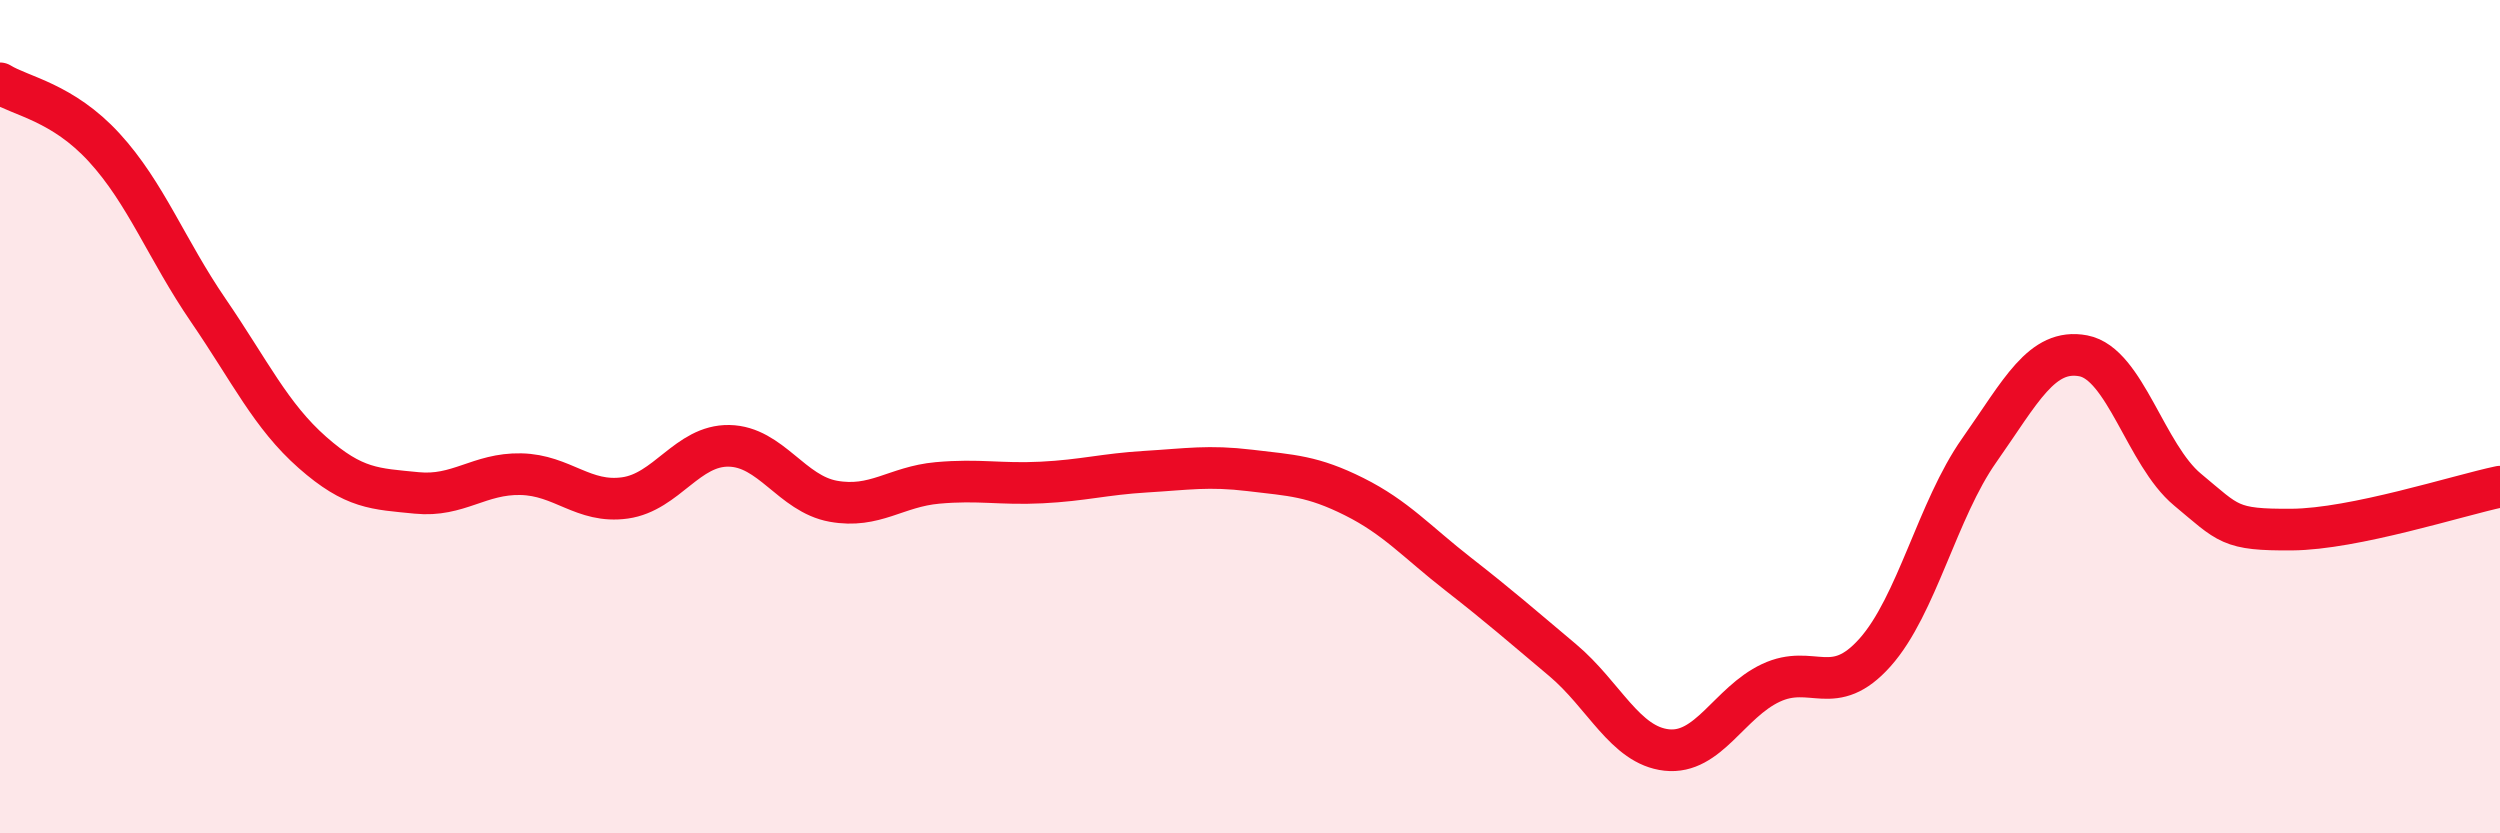 
    <svg width="60" height="20" viewBox="0 0 60 20" xmlns="http://www.w3.org/2000/svg">
      <path
        d="M 0,2 C 0.5,2.31 1.5,2.45 2.5,3.54 C 3.5,4.63 4,5.99 5,7.45 C 6,8.91 6.5,9.98 7.5,10.86 C 8.5,11.74 9,11.73 10,11.83 C 11,11.93 11.5,11.36 12.5,11.38 C 13.5,11.4 14,12.09 15,11.95 C 16,11.81 16.5,10.68 17.5,10.7 C 18.5,10.72 19,11.85 20,12.03 C 21,12.21 21.5,11.68 22.5,11.59 C 23.5,11.5 24,11.63 25,11.58 C 26,11.53 26.5,11.38 27.5,11.32 C 28.5,11.26 29,11.17 30,11.29 C 31,11.41 31.5,11.42 32.5,11.92 C 33.5,12.42 34,13 35,13.78 C 36,14.56 36.5,15 37.5,15.84 C 38.5,16.68 39,17.89 40,18 C 41,18.11 41.5,16.86 42.5,16.39 C 43.5,15.92 44,16.78 45,15.66 C 46,14.54 46.5,12.23 47.5,10.81 C 48.5,9.39 49,8.35 50,8.54 C 51,8.73 51.5,10.92 52.5,11.75 C 53.5,12.58 53.5,12.72 55,12.71 C 56.5,12.7 59,11.89 60,11.68L60 20L0 20Z"
        fill="#EB0A25"
        opacity="0.1"
        stroke-linecap="round"
        stroke-linejoin="round"
      />
      <path
        d="M 0,2 C 0.5,2.31 1.5,2.45 2.5,3.54 C 3.5,4.63 4,5.99 5,7.45 C 6,8.91 6.5,9.98 7.5,10.86 C 8.5,11.74 9,11.73 10,11.83 C 11,11.93 11.5,11.36 12.5,11.38 C 13.5,11.4 14,12.09 15,11.95 C 16,11.81 16.5,10.68 17.5,10.7 C 18.5,10.72 19,11.85 20,12.03 C 21,12.21 21.5,11.68 22.5,11.59 C 23.5,11.5 24,11.63 25,11.58 C 26,11.53 26.5,11.38 27.5,11.32 C 28.5,11.26 29,11.17 30,11.29 C 31,11.41 31.5,11.42 32.5,11.92 C 33.5,12.42 34,13 35,13.78 C 36,14.56 36.5,15 37.5,15.84 C 38.5,16.68 39,17.89 40,18 C 41,18.11 41.5,16.86 42.5,16.39 C 43.5,15.92 44,16.78 45,15.66 C 46,14.54 46.5,12.23 47.5,10.81 C 48.5,9.39 49,8.35 50,8.54 C 51,8.73 51.5,10.92 52.5,11.75 C 53.5,12.58 53.5,12.72 55,12.71 C 56.5,12.7 59,11.89 60,11.68"
        stroke="#EB0A25"
        stroke-width="1"
        fill="none"
        stroke-linecap="round"
        stroke-linejoin="round"
      />
    </svg>
  
